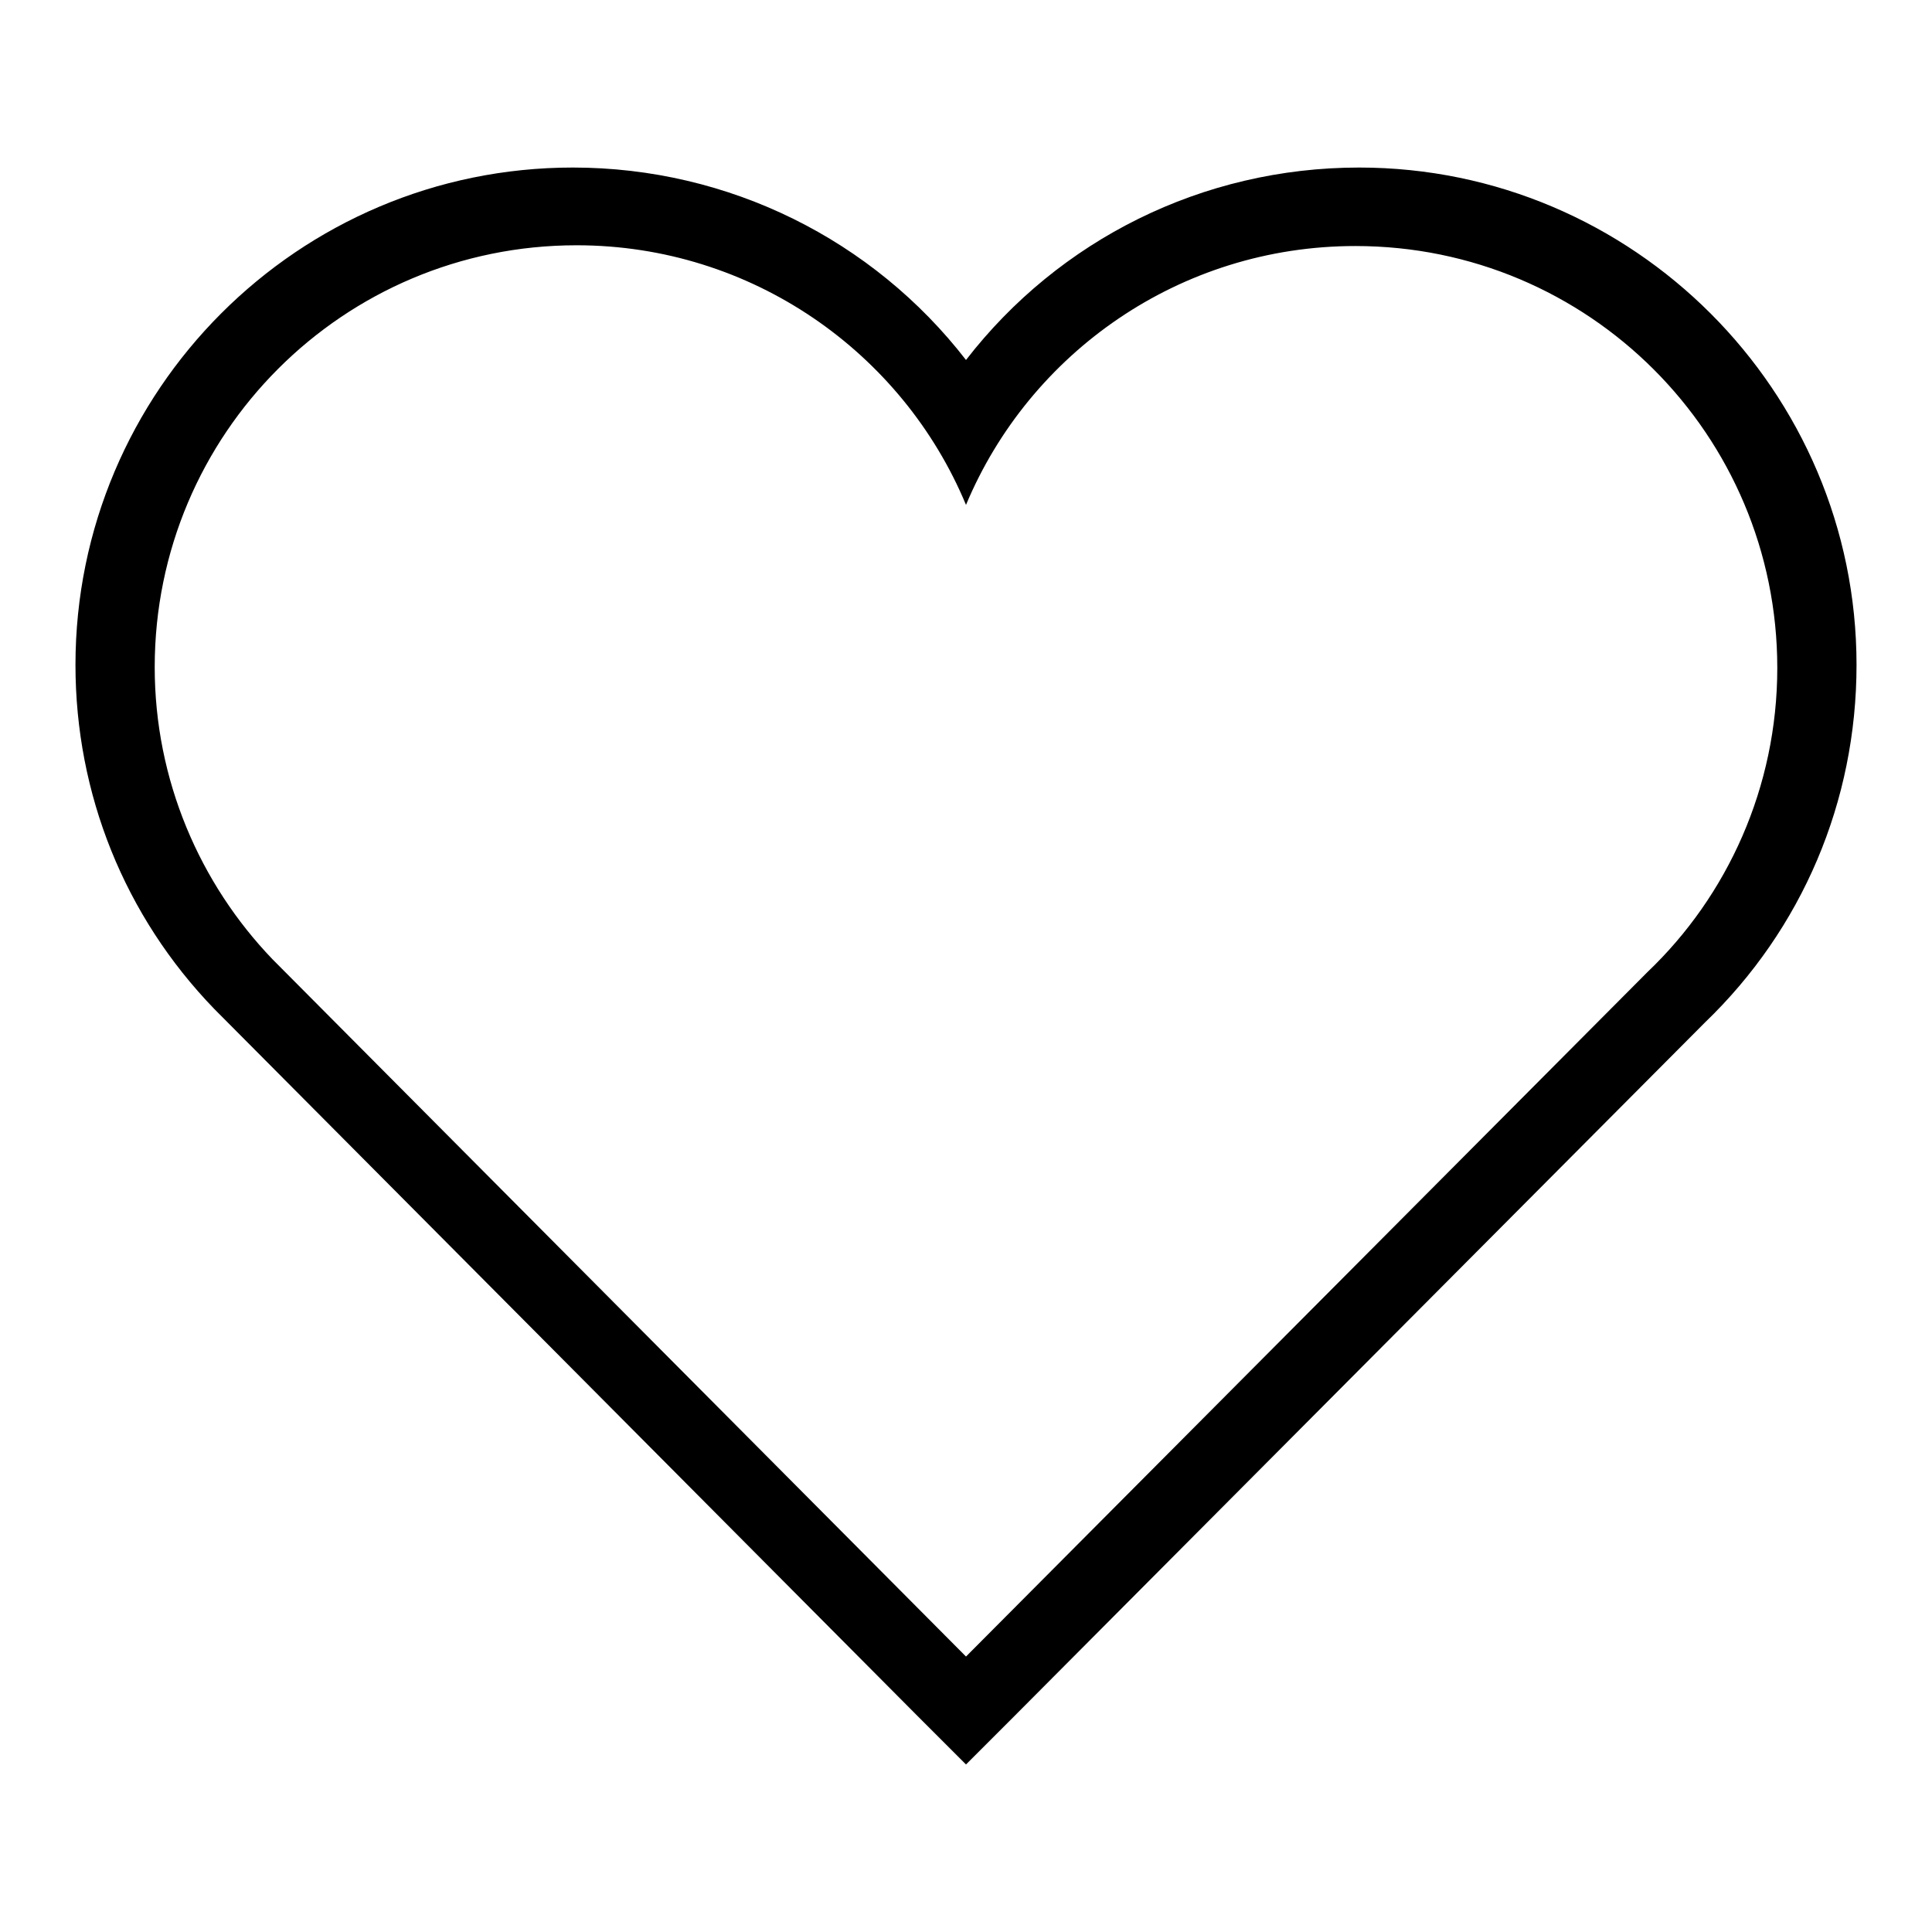 <?xml version="1.0" encoding="utf-8"?>
<!-- Svg Vector Icons : http://www.onlinewebfonts.com/icon -->
<!DOCTYPE svg PUBLIC "-//W3C//DTD SVG 1.1//EN" "http://www.w3.org/Graphics/SVG/1.1/DTD/svg11.dtd">
<svg version="1.1" xmlns="http://www.w3.org/2000/svg" xmlns:xlink="http://www.w3.org/1999/xlink" x="0px" y="0px" viewBox="0 0 256 256" enable-background="new 0 0 256 256" xml:space="preserve">
<g><g><path fill="#000000" d="M179.6,32.6c30.9,0,55.9,25,55.9,55.9c0,15.8-6.6,30.2-17.2,40.3L128,219.5l-91.9-92.4c-9.6-10-15.6-23.7-15.6-38.7c0-30.9,25-55.9,55.9-55.9c23.2,0,43.2,14.2,51.6,34.4C136.4,46.8,156.3,32.6,179.6,32.6 M180.1,22.2c-20.8,0-39.8,9.6-52.1,25.5c-12.3-15.9-31.4-25.5-52.1-25.5C39.5,22.2,10,51.8,10,88.1c0,17.1,6.5,33.3,18.4,45.6l92.9,93.4l6.7,6.7l6.7-6.7l91.2-91.6c12.9-12.4,20.1-29.3,20.1-47.4C246,51.8,216.4,22.2,180.1,22.2L180.1,22.2L180.1,22.2z"/></g></g>
</svg>